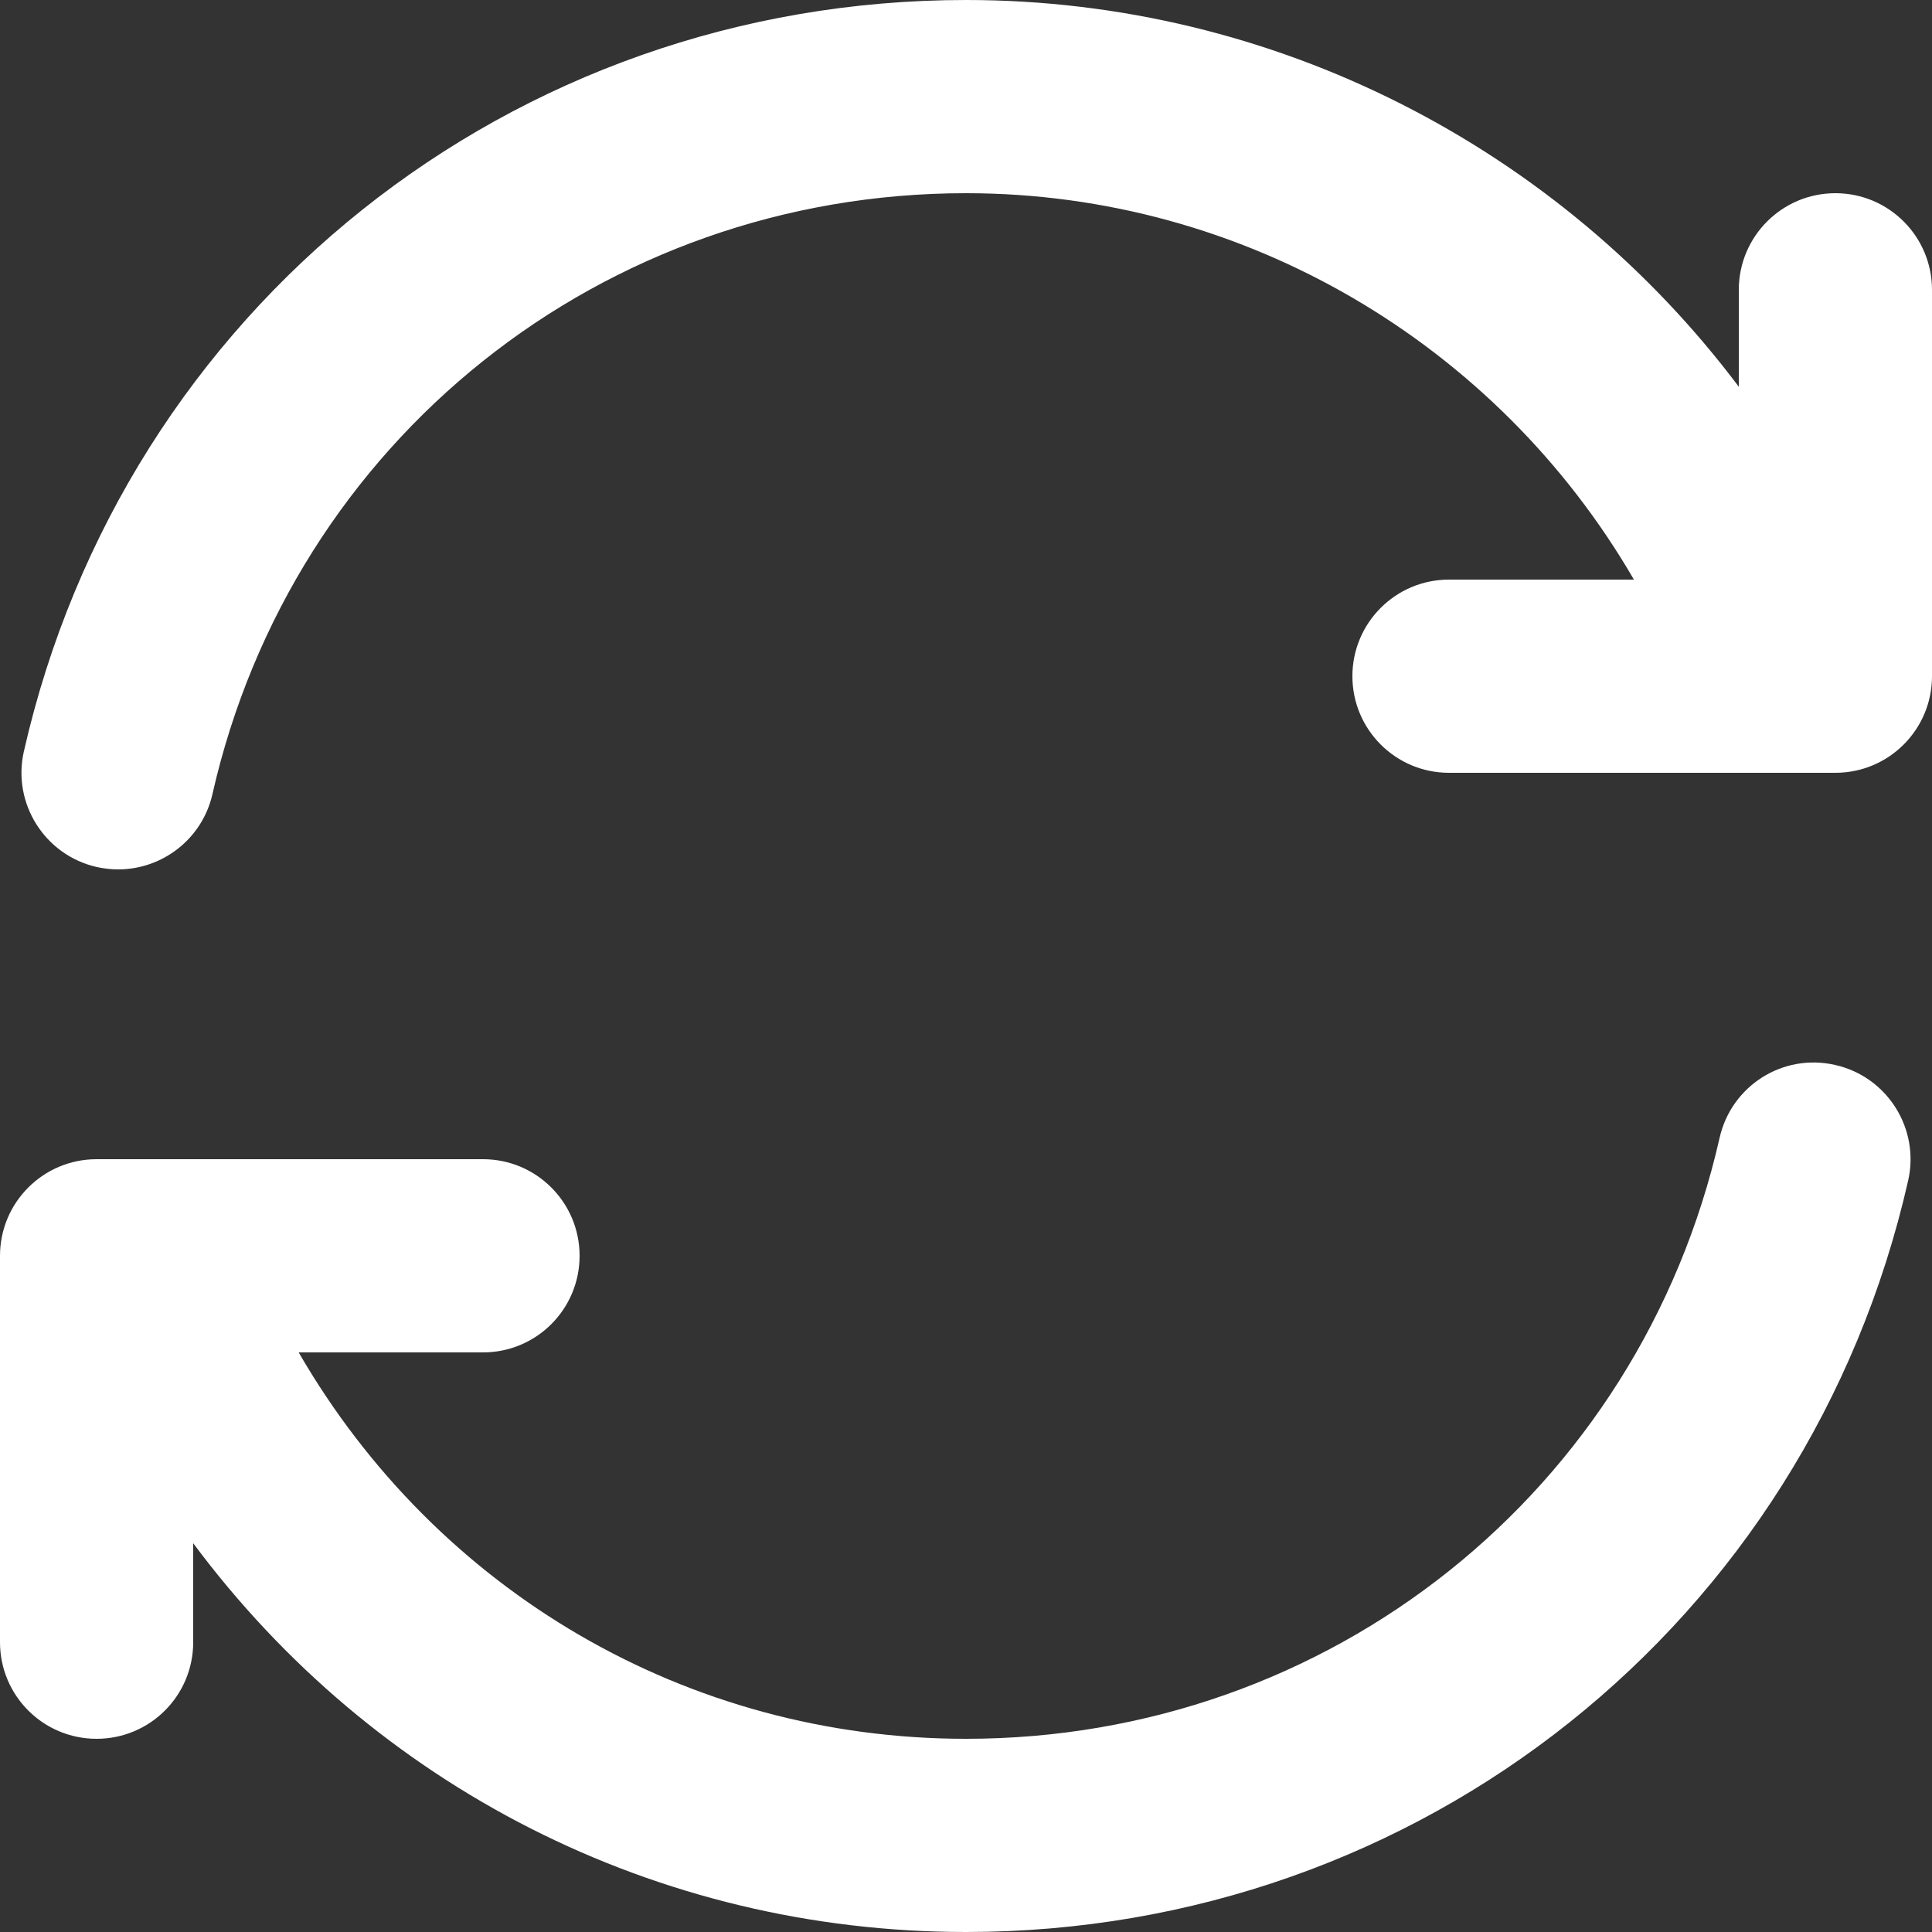 <svg width="17" height="17" viewBox="0 0 17 17" fill="none" xmlns="http://www.w3.org/2000/svg">
<rect x="0" y="0" width="17" height="17" fill="#333333" stroke="none"/>
<path d="M16.15 1.7C15.68 1.7 15.3 2.081 15.3 2.55V3.403C13.722 1.303 11.219 0 8.5 0C4.503 0 1.094 2.719 0.21 6.612C0.106 7.069 0.394 7.525 0.851 7.629C0.915 7.643 0.978 7.65 1.04 7.65C1.428 7.65 1.779 7.383 1.869 6.989C2.575 3.875 5.303 1.7 8.5 1.7C10.952 1.7 13.177 3.031 14.377 5.1H12.75C12.28 5.1 11.9 5.481 11.9 5.95C11.9 6.419 12.28 6.8 12.75 6.8H16.15C16.62 6.8 17 6.419 17 5.95V2.55C17 2.081 16.62 1.7 16.15 1.7Z" fill="white"/>
<path d="M0.85 15.3C1.32 15.3 1.7 14.92 1.7 14.45V13.579C3.287 15.713 5.77 17 8.5 17C12.497 17 15.906 14.281 16.79 10.389C16.894 9.931 16.607 9.475 16.149 9.371C15.687 9.265 15.235 9.554 15.131 10.012C14.425 13.125 11.697 15.3 8.5 15.3C6.047 15.3 3.844 14.002 2.628 11.9H4.25C4.72 11.9 5.1 11.52 5.1 11.05C5.1 10.581 4.72 10.2 4.25 10.2H0.85C0.38 10.2 0 10.581 0 11.05V14.45C0 14.92 0.38 15.3 0.85 15.3Z" fill="white"/>
</svg>
